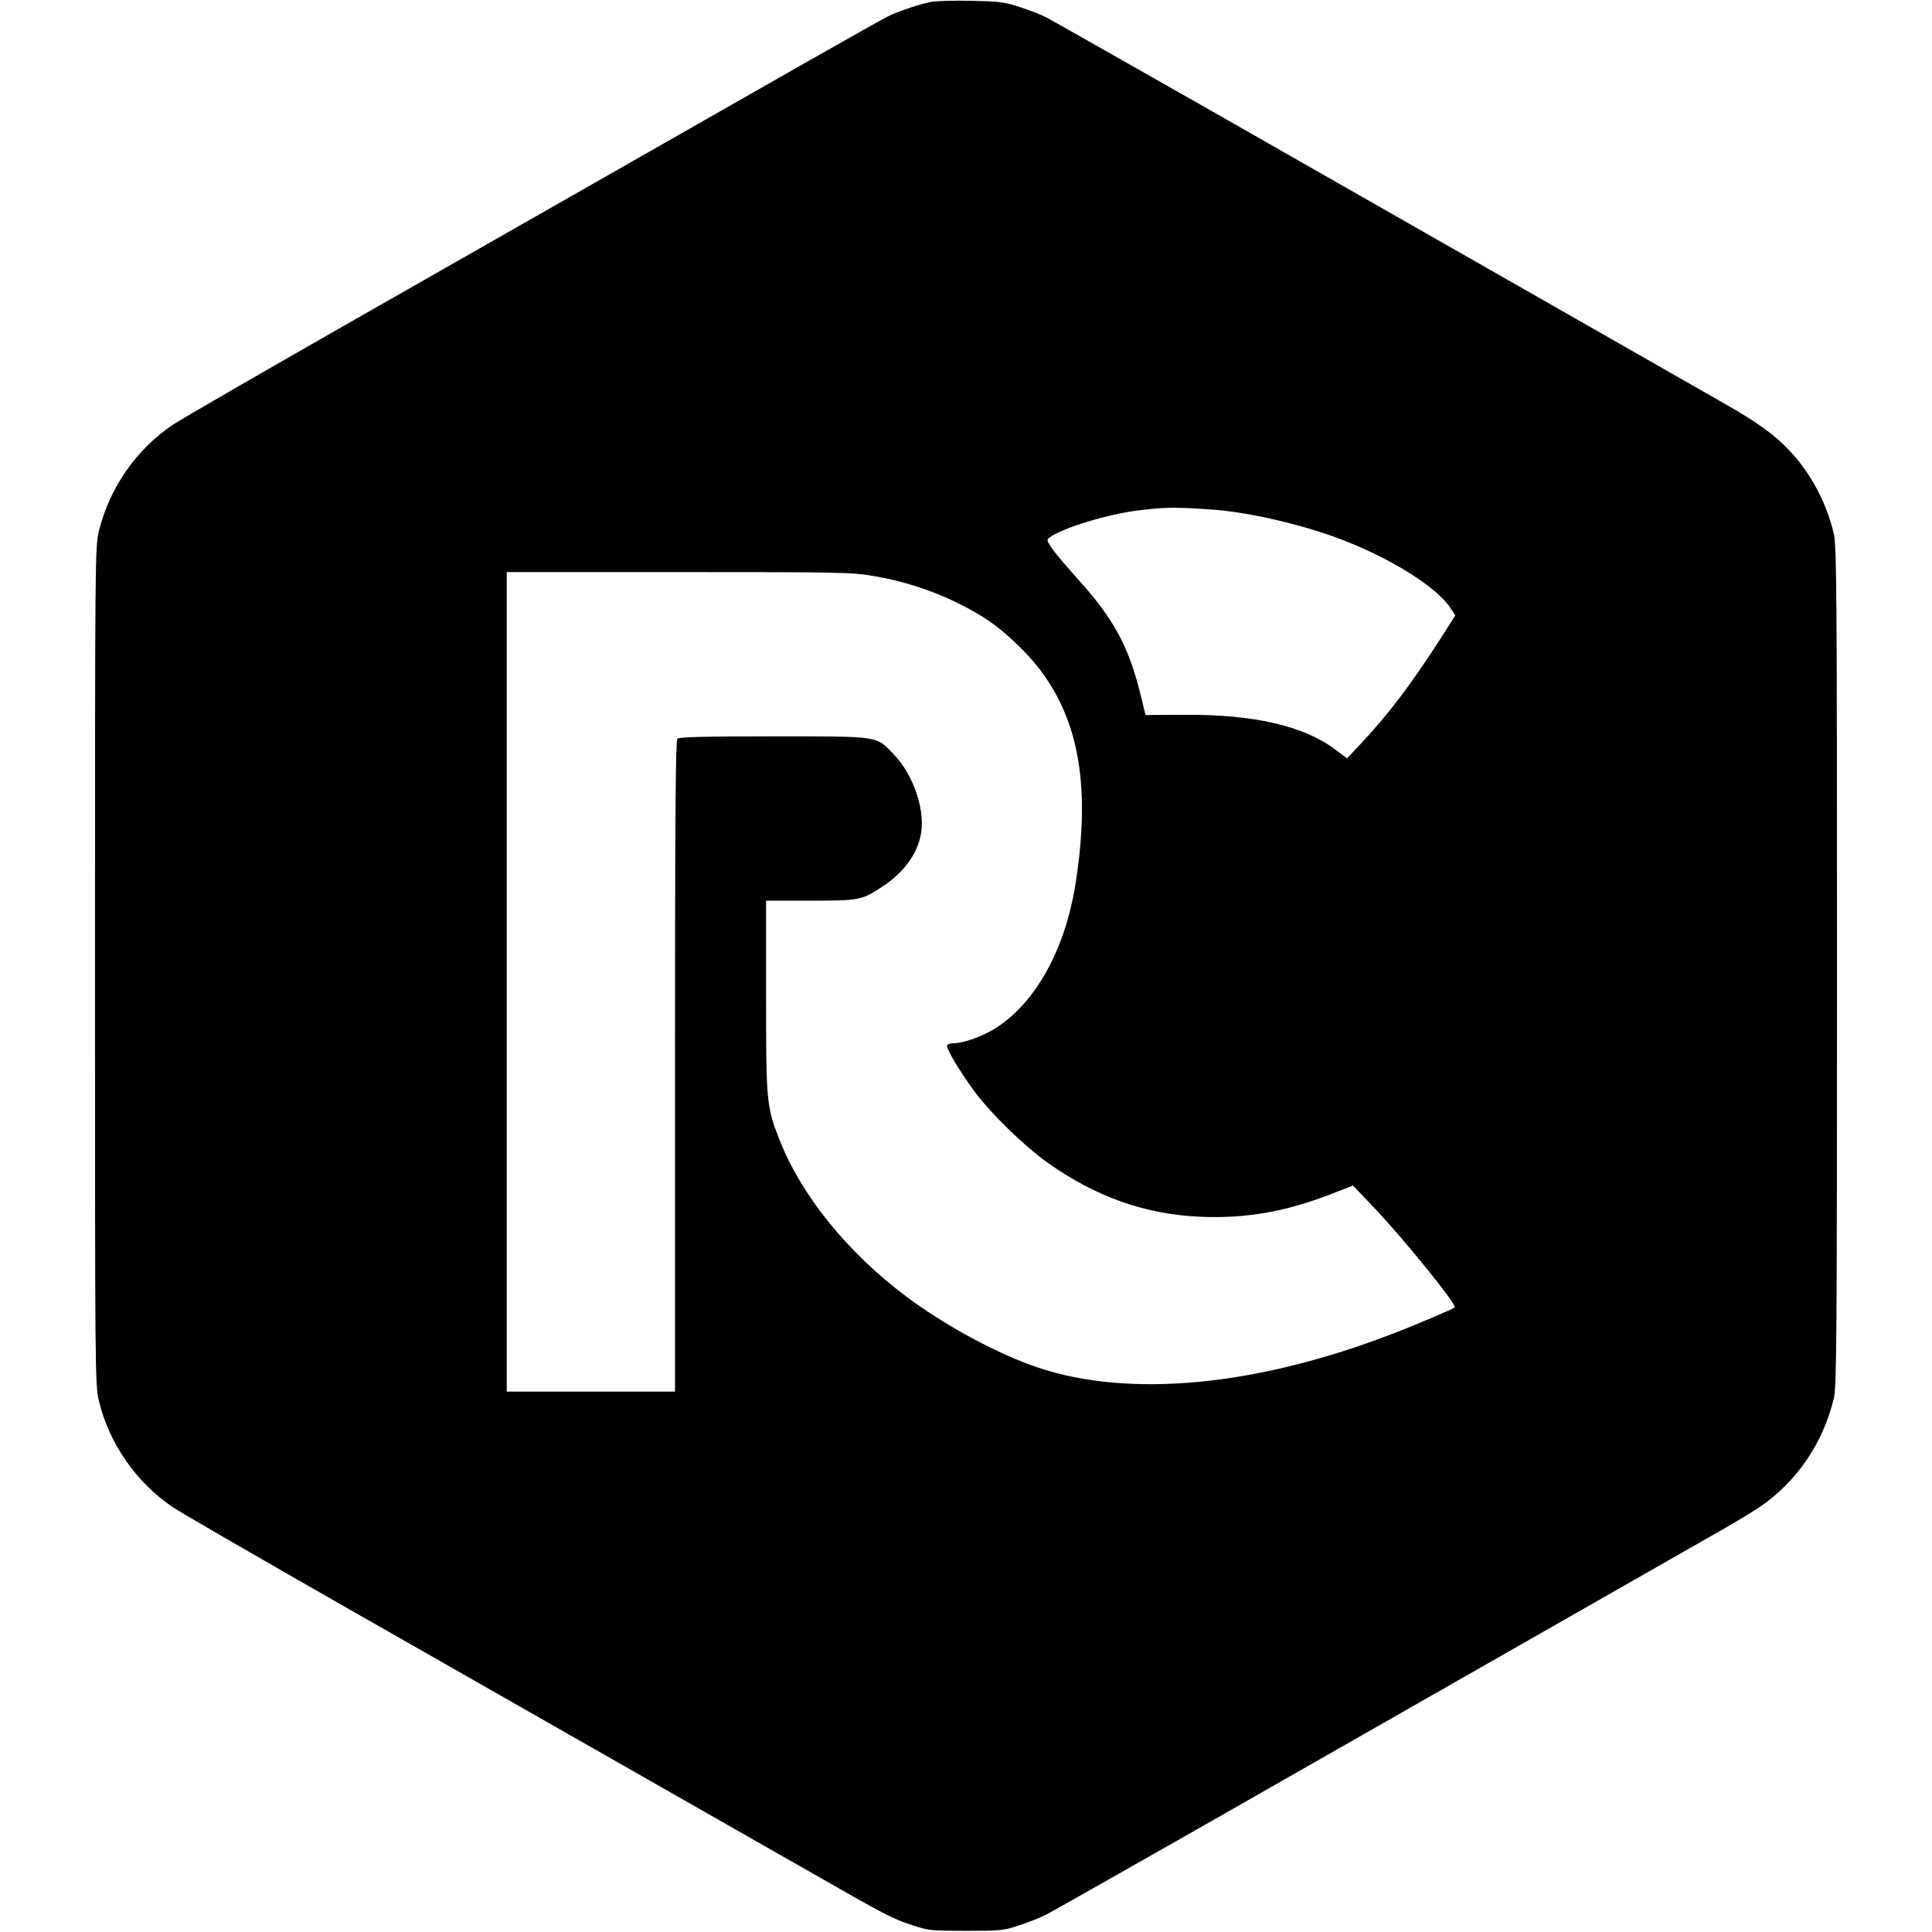 <svg version="1.0" xmlns="http://www.w3.org/2000/svg" width="1301.333" height="1301.333" viewBox="0 0 976 976"><path d="M470.1 1c-6.5 1.4-16.9 4.9-22.2 7.6-2.5 1.3-21.9 12.2-43 24.2-62.5 35.6-148.2 84.5-231.4 131.9-42.9 24.5-81.7 46.9-86.2 49.9-18.4 12.3-32.1 32.1-37.3 53.6-2 8.2-2 12-2 219.8s0 211.6 2 219.8c5.1 21.4 19 41.3 37.3 53.6 4.5 3 43.3 25.4 86.2 49.9 83.2 47.4 168.9 96.3 231.4 131.9 45 25.7 45.1 25.7 56.1 29.4 8.1 2.7 9.4 2.8 27 2.8s18.9-.1 27-2.8c4.7-1.6 10.7-3.9 13.4-5.3 2.7-1.4 39.8-22.4 82.5-46.7 91.5-52.2 243.7-139 260.1-148.4 6.3-3.6 14.2-8.4 17.5-10.6 19-12.7 32.6-32.6 38-55.6 1.3-5.7 1.5-32.3 1.5-217.8 0-191.7-.2-212-1.6-218.5-3.6-15.6-11.6-30.7-22.5-42.2-7.8-8.2-16.1-14.1-32.9-23.7-12.5-7.2-137.4-78.4-260.1-148.4-42.7-24.3-79.8-45.3-82.5-46.7-2.7-1.4-8.7-3.7-13.4-5.2C507.4 1 504.8.7 490.5.4c-8.8-.2-18 .1-20.4.6zm143.3 256.5c18.3 1.4 46.1 7.9 65.2 15.4 25 9.7 47.2 23.8 54.1 34.2l2.5 3.8-7.2 11.3c-15.2 23.6-26.6 38.7-41.1 54.1l-6.4 6.8-6-4.5c-15.8-11.9-41.1-17.7-75.9-17.5l-19.9.1-2.9-11.8c-5.8-23.1-13.5-37.1-30.8-56.3-6.2-6.9-12.4-14.2-13.8-16.4-2.5-3.8-2.5-4-.8-5.3 6.5-4.7 28.4-11.4 43.5-13.4 15-1.9 19.9-1.9 39.5-.5zM441.3 291c14.5 2.4 28.5 6.9 41.2 13 13.8 6.7 21.5 12 31.8 22 28.9 27.7 37.8 64.5 29.1 120-5.1 33-19.8 59.9-39.8 73-6.3 4.2-16.7 8-21.6 8-1.6 0-3.2.4-3.5 1-.8 1.3 5.9 12.6 13.6 23.1 8.2 11.2 25.3 27.8 36.9 36.1 24.6 17.5 49.8 26.4 78 27.5 22.5.9 42.3-2.6 64.7-11.2l11.8-4.6 10.3 10.8c14.9 15.6 42.4 49.5 41.1 50.8-.9.8-20.4 9.1-32 13.5-68.3 26.3-132.3 32.3-178.4 16.9-20.1-6.7-46.7-21-66.5-35.8-30-22.4-53.5-51.6-64.4-79.8-6.4-16.4-6.6-19-6.6-72.3v-48h22.4c25.2 0 26.1-.2 37.5-7.9 10.6-7.2 17.4-17.2 18.6-27.5 1.4-12-4.5-28.5-13.7-38.2-9.3-9.8-6.5-9.4-60.9-9.4-35.6 0-47.8.3-48.7 1.2-.9.9-1.2 39-1.2 165.5V703h-85V289h86.9c81.7 0 87.6.1 98.4 2z"/></svg>